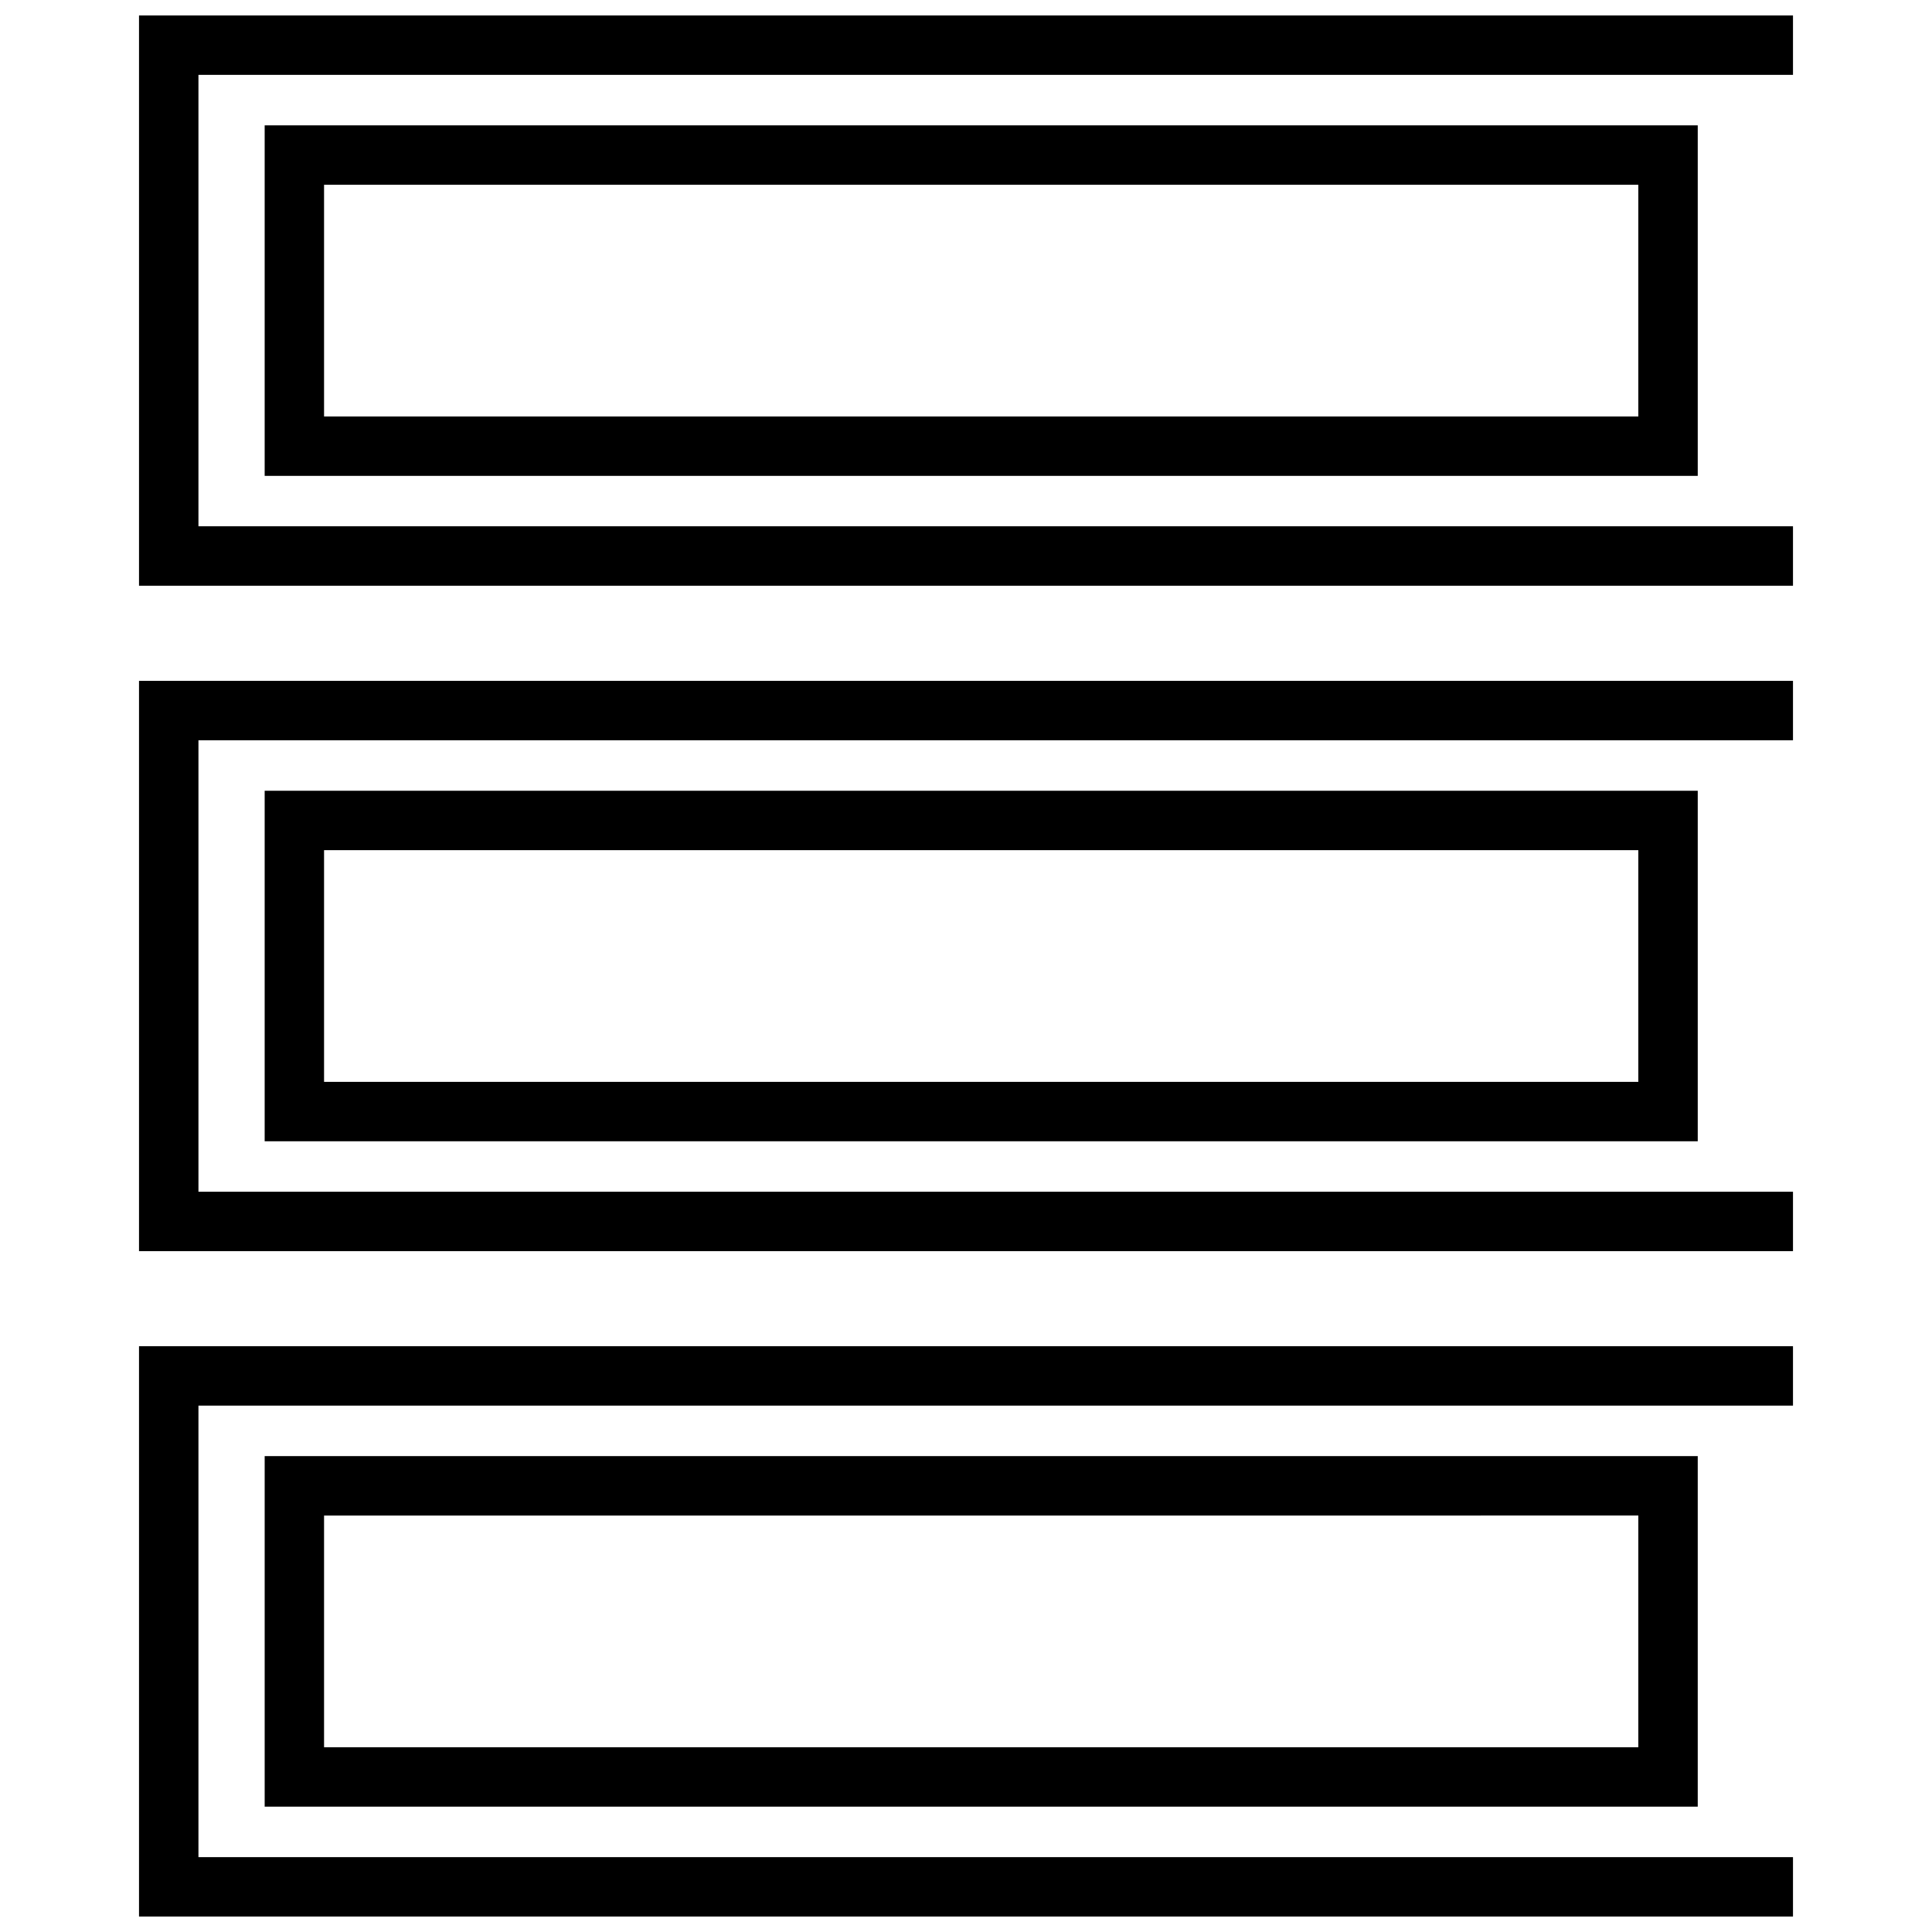 <?xml version="1.0" encoding="UTF-8"?>
<!-- Uploaded to: ICON Repo, www.svgrepo.com, Generator: ICON Repo Mixer Tools -->
<svg width="800px" height="800px" version="1.1" viewBox="144 144 512 512" xmlns="http://www.w3.org/2000/svg">
 <defs>
  <clipPath id="b">
   <path d="m180 500h440v151.9h-440z"/>
  </clipPath>
  <clipPath id="a">
   <path d="m180 148.09h440v151.91h-440z"/>
  </clipPath>
 </defs>
 <path d="m593.92 622.78h-379.78v-92.891h379.78zm-364.04-15.746h348.29v-61.402l-348.29 0.004z"/>
 <g clip-path="url(#b)">
  <path d="m619.16 651.9h-438.32v-151.14h438.32v15.742h-422.57v119.66h422.57z"/>
 </g>
 <path d="m593.92 446.45h-379.78v-92.891h379.78zm-364.04-15.746h348.29v-61.402h-348.29z"/>
 <path d="m619.16 475.57h-438.32v-151.14h438.32v15.746h-422.57v119.65h422.57z"/>
 <path d="m593.92 270.11h-379.78v-92.891h379.78zm-364.04-15.742h348.29v-61.402h-348.29z"/>
 <g clip-path="url(#a)">
  <path d="m619.16 299.22h-438.32v-151.13h438.32v15.742h-422.57v119.64h422.57z"/>
 </g>
</svg>